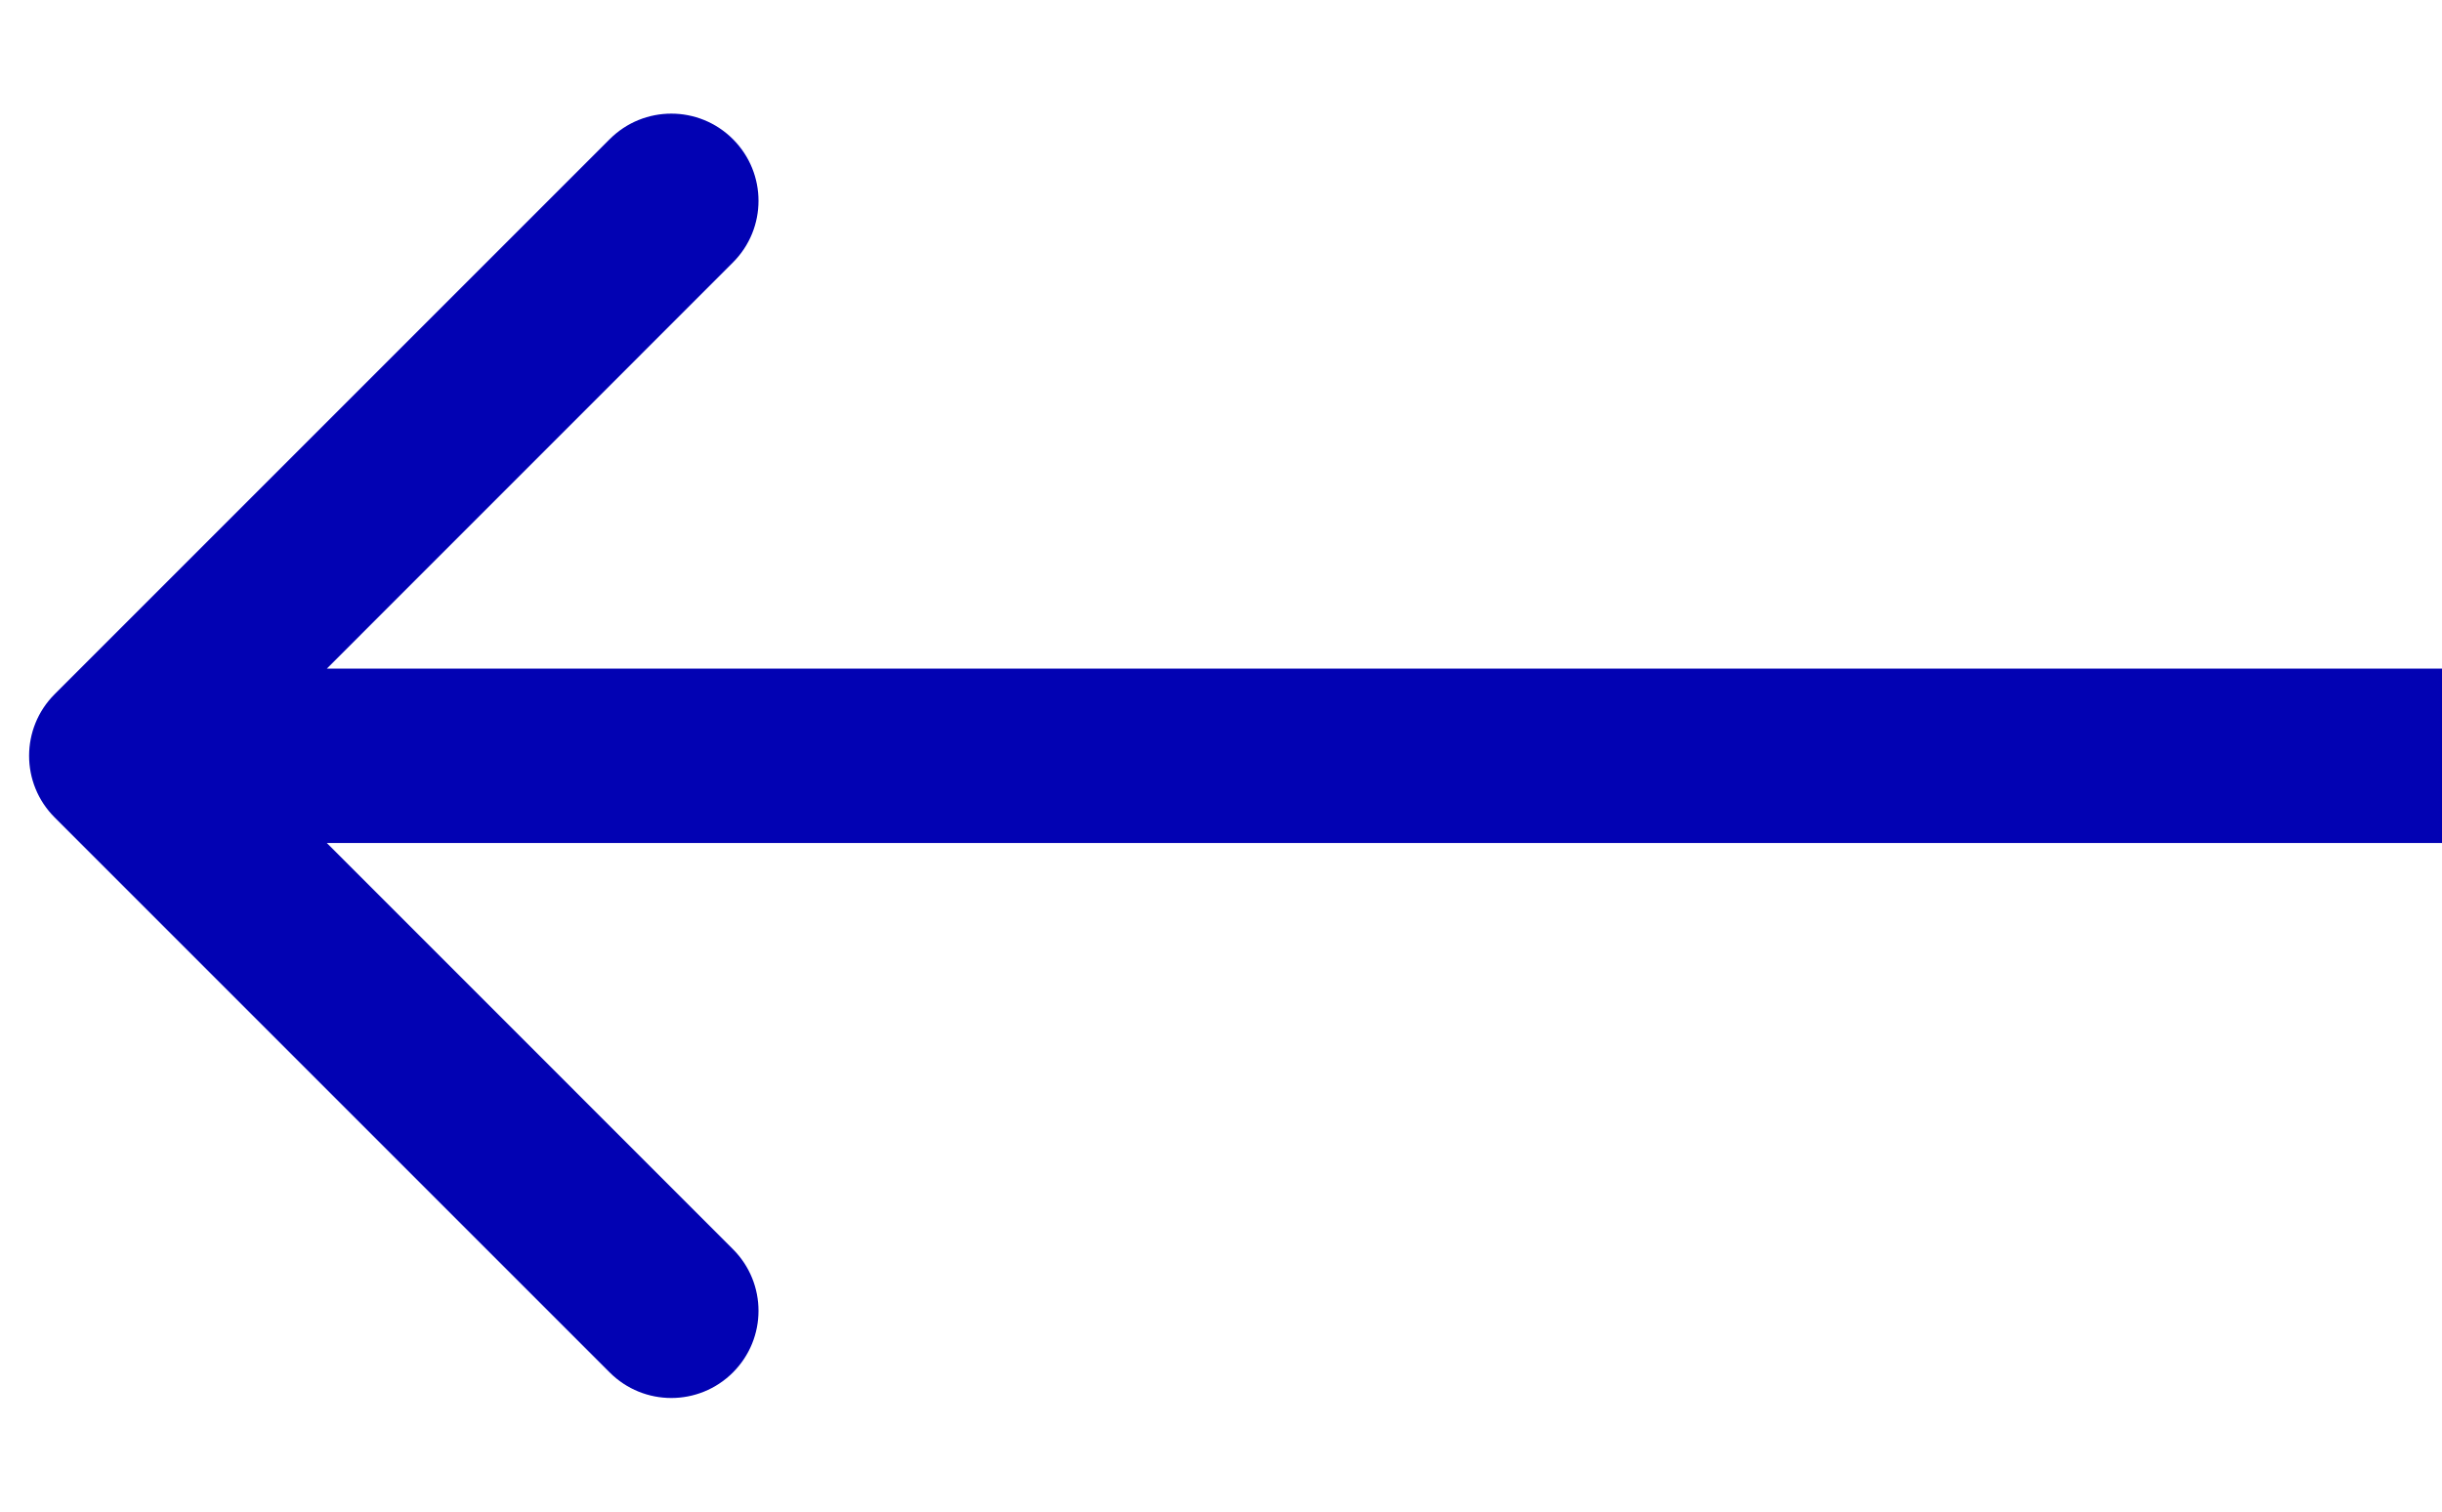 <svg width="21" height="13" viewBox="0 0 21 13" fill="none" xmlns="http://www.w3.org/2000/svg">
<path d="M0.47 7.03C0.177 6.737 0.177 6.263 0.47 5.97L5.243 1.197C5.536 0.904 6.01 0.904 6.303 1.197C6.596 1.49 6.596 1.964 6.303 2.257L2.061 6.5L6.303 10.743C6.596 11.036 6.596 11.51 6.303 11.803C6.01 12.096 5.536 12.096 5.243 11.803L0.47 7.03ZM21 6.5L21 7.25L1 7.25L1 6.5L1 5.75L21 5.75L21 6.5Z" fill="#0202B3"/>
</svg>
